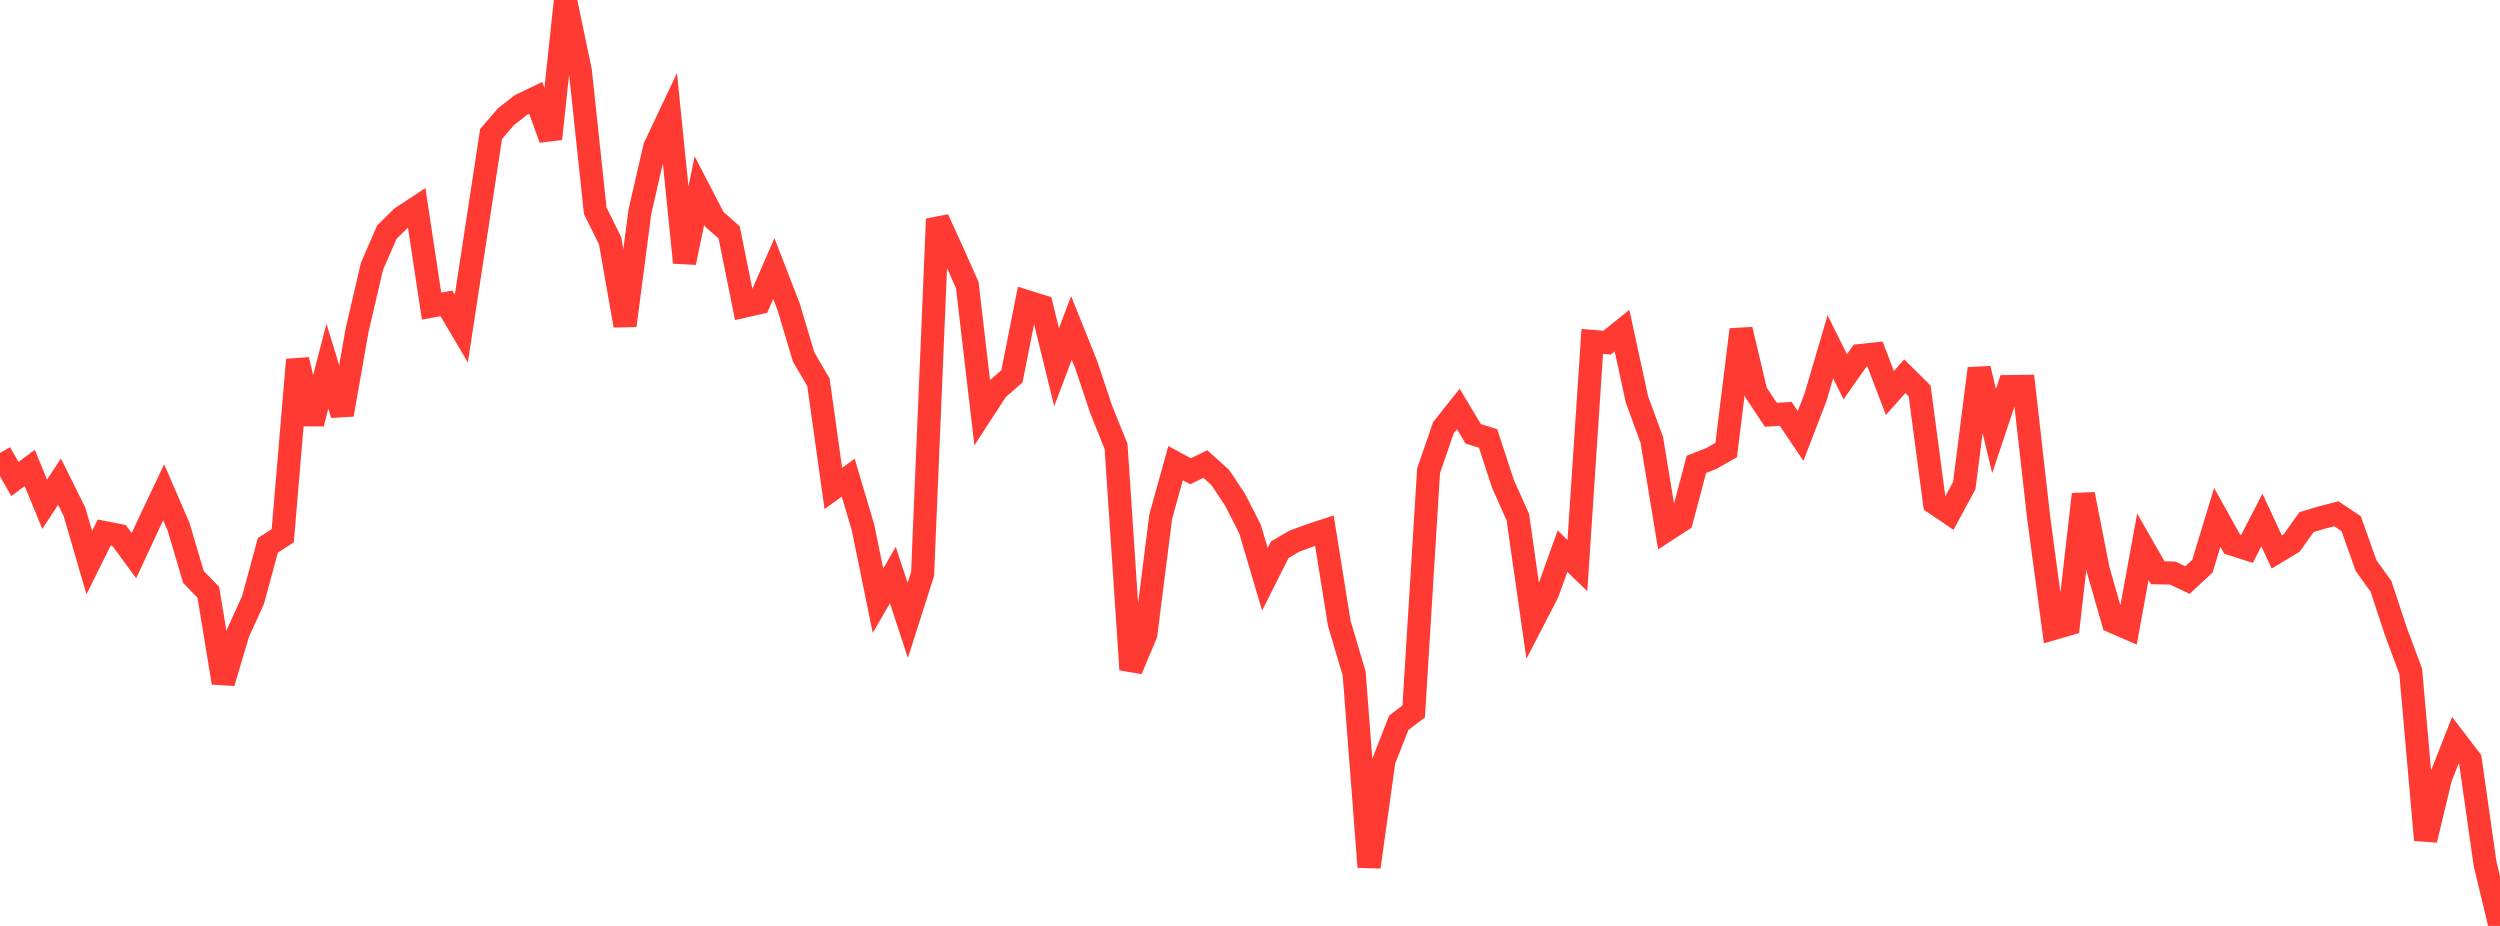 <?xml version="1.0" standalone="no"?>
<!DOCTYPE svg PUBLIC "-//W3C//DTD SVG 1.1//EN" "http://www.w3.org/Graphics/SVG/1.1/DTD/svg11.dtd">

<svg width="135" height="50" viewBox="0 0 135 50" preserveAspectRatio="none" 
  xmlns="http://www.w3.org/2000/svg"
  xmlns:xlink="http://www.w3.org/1999/xlink">


<polyline points="0.0, 24.458 0.804, 25.866 1.607, 25.27 2.411, 27.231 3.214, 26.011 4.018, 27.628 4.821, 30.381 5.625, 28.757 6.429, 28.914 7.232, 30.005 8.036, 28.277 8.839, 26.583 9.643, 28.444 10.446, 31.155 11.25, 31.983 12.054, 36.869 12.857, 34.172 13.661, 32.407 14.464, 29.449 15.268, 28.928 16.071, 19.426 16.875, 22.875 17.679, 19.776 18.482, 22.388 19.286, 17.812 20.089, 14.373 20.893, 12.532 21.696, 11.744 22.5, 11.213 23.304, 16.529 24.107, 16.383 24.911, 17.747 25.714, 12.502 26.518, 7.239 27.321, 6.301 28.125, 5.674 28.929, 5.287 29.732, 7.495 30.536, 0.0 31.339, 3.842 32.143, 11.381 32.946, 13.003 33.75, 17.58 34.554, 11.434 35.357, 7.942 36.161, 6.242 36.964, 14.178 37.768, 10.291 38.571, 11.84 39.375, 12.55 40.179, 16.533 40.982, 16.351 41.786, 14.502 42.589, 16.573 43.393, 19.27 44.196, 20.646 45.0, 26.375 45.804, 25.793 46.607, 28.501 47.411, 32.441 48.214, 31.05 49.018, 33.501 49.821, 30.985 50.625, 11.828 51.429, 13.586 52.232, 15.393 53.036, 22.258 53.839, 21.023 54.643, 20.325 55.446, 16.286 56.25, 16.538 57.054, 19.831 57.857, 17.709 58.661, 19.71 59.464, 22.112 60.268, 24.108 61.071, 36.161 61.875, 34.243 62.679, 27.902 63.482, 25.009 64.286, 25.447 65.089, 25.059 65.893, 25.783 66.696, 26.991 67.5, 28.566 68.304, 31.28 69.107, 29.684 69.911, 29.216 70.714, 28.922 71.518, 28.657 72.321, 33.658 73.125, 36.376 73.929, 46.816 74.732, 41.077 75.536, 39.027 76.339, 38.419 77.143, 25.42 77.946, 23.093 78.75, 22.085 79.554, 23.427 80.357, 23.676 81.161, 26.131 81.964, 27.928 82.768, 33.555 83.571, 32.003 84.375, 29.766 85.179, 30.54 85.982, 18.437 86.786, 18.501 87.589, 17.852 88.393, 21.564 89.196, 23.749 90.0, 28.624 90.804, 28.102 91.607, 25.075 92.411, 24.759 93.214, 24.302 94.018, 17.797 94.821, 21.186 95.625, 22.399 96.429, 22.348 97.232, 23.543 98.036, 21.458 98.839, 18.729 99.643, 20.347 100.446, 19.201 101.25, 19.115 102.054, 21.223 102.857, 20.315 103.661, 21.11 104.464, 27.162 105.268, 27.708 106.071, 26.221 106.875, 19.904 107.679, 23.281 108.482, 20.877 109.286, 20.867 110.089, 27.96 110.893, 33.935 111.696, 33.703 112.5, 26.691 113.304, 30.78 114.107, 33.574 114.911, 33.923 115.714, 29.526 116.518, 30.93 117.321, 30.945 118.125, 31.323 118.929, 30.575 119.732, 27.938 120.536, 29.382 121.339, 29.639 122.143, 28.079 122.946, 29.807 123.75, 29.322 124.554, 28.194 125.357, 27.953 126.161, 27.744 126.964, 28.28 127.768, 30.544 128.571, 31.657 129.375, 34.091 130.179, 36.25 130.982, 45.36 131.786, 42.019 132.589, 39.974 133.393, 41.024 134.196, 46.655 135.0, 50.0" fill="none" stroke="#ff3a33" stroke-width="1.25"/>

</svg>